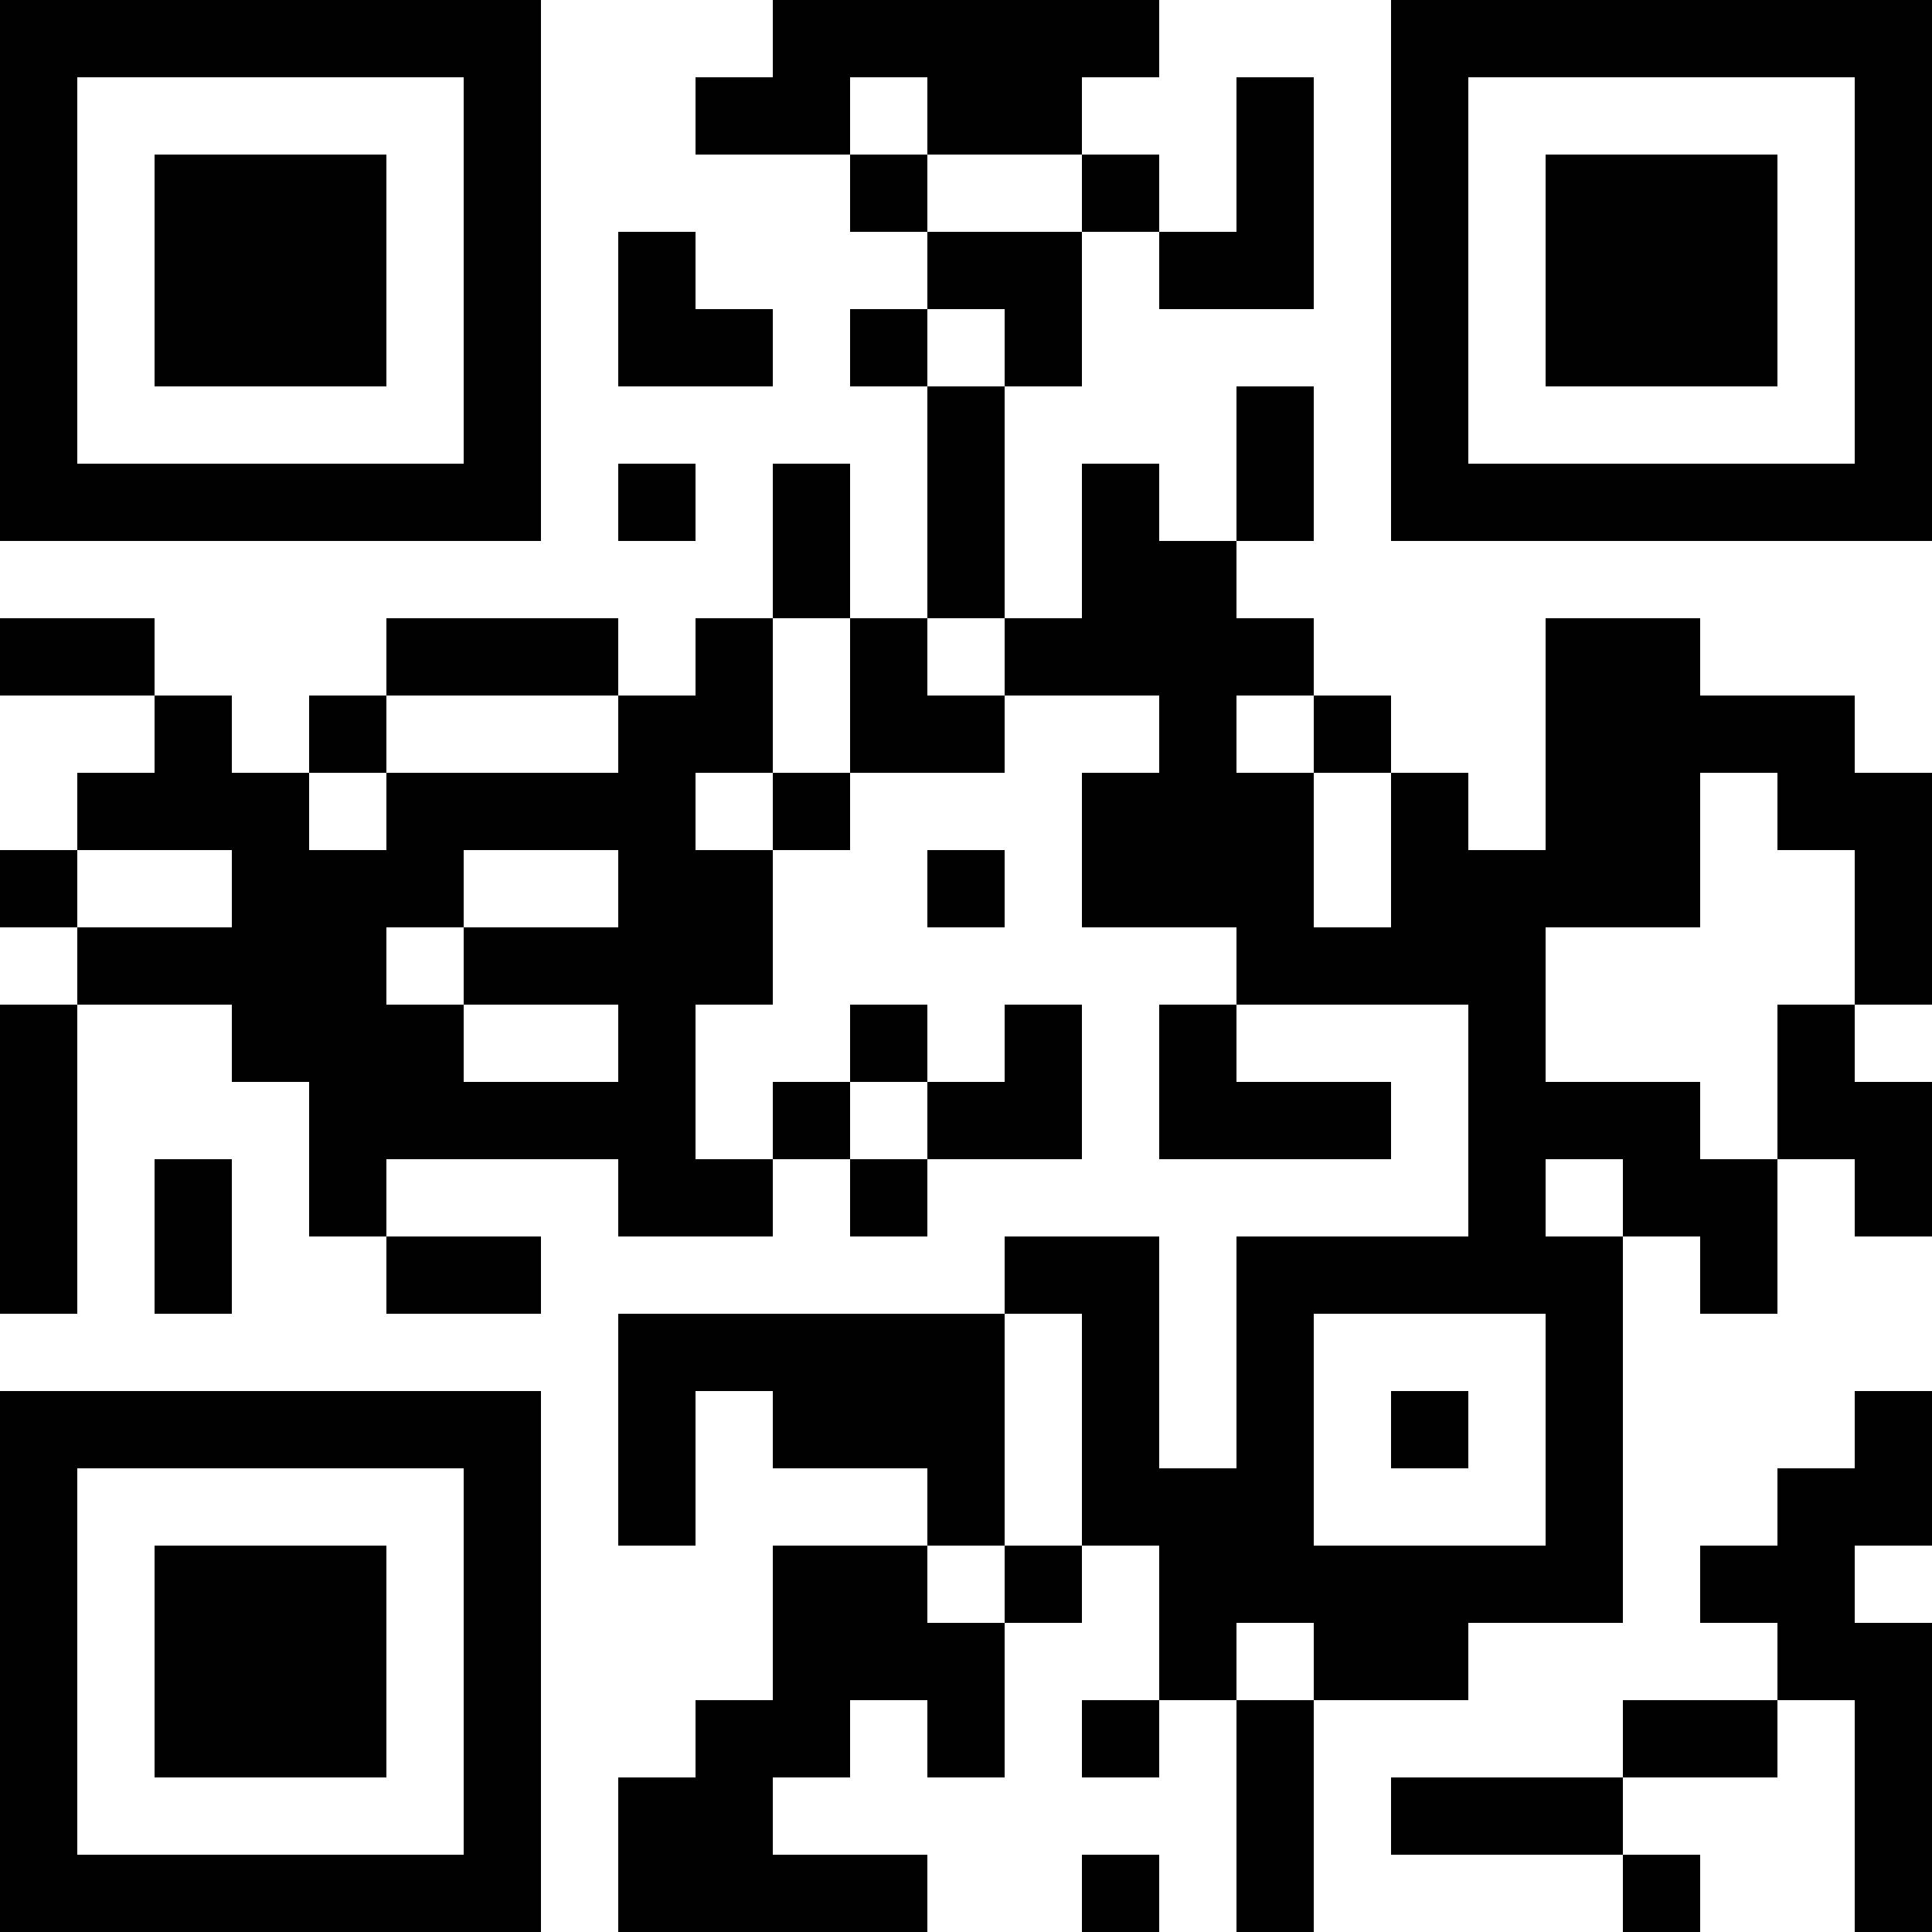 <?xml version="1.0" encoding="UTF-8"?>
<svg xmlns="http://www.w3.org/2000/svg" version="1.1" width="1000" height="1000" viewBox="0 0 1000 1000"><rect x="0" y="0" width="1000" height="1000" fill="#ffffff"/><g transform="scale(40)"><g transform="translate(0,0)"><path fill-rule="evenodd" d="M10 0L10 1L9 1L9 2L11 2L11 3L12 3L12 4L11 4L11 5L12 5L12 8L11 8L11 6L10 6L10 8L9 8L9 9L8 9L8 8L5 8L5 9L4 9L4 10L3 10L3 9L2 9L2 8L0 8L0 9L2 9L2 10L1 10L1 11L0 11L0 12L1 12L1 13L0 13L0 17L1 17L1 13L3 13L3 14L4 14L4 16L5 16L5 17L7 17L7 16L5 16L5 15L8 15L8 16L10 16L10 15L11 15L11 16L12 16L12 15L14 15L14 13L13 13L13 14L12 14L12 13L11 13L11 14L10 14L10 15L9 15L9 13L10 13L10 11L11 11L11 10L13 10L13 9L15 9L15 10L14 10L14 12L16 12L16 13L15 13L15 15L18 15L18 14L16 14L16 13L19 13L19 16L16 16L16 19L15 19L15 16L13 16L13 17L8 17L8 20L9 20L9 18L10 18L10 19L12 19L12 20L10 20L10 22L9 22L9 23L8 23L8 25L12 25L12 24L10 24L10 23L11 23L11 22L12 22L12 23L13 23L13 21L14 21L14 20L15 20L15 22L14 22L14 23L15 23L15 22L16 22L16 25L17 25L17 22L19 22L19 21L21 21L21 16L22 16L22 17L23 17L23 15L24 15L24 16L25 16L25 14L24 14L24 13L25 13L25 10L24 10L24 9L22 9L22 8L20 8L20 11L19 11L19 10L18 10L18 9L17 9L17 8L16 8L16 7L17 7L17 5L16 5L16 7L15 7L15 6L14 6L14 8L13 8L13 5L14 5L14 3L15 3L15 4L17 4L17 1L16 1L16 3L15 3L15 2L14 2L14 1L15 1L15 0ZM11 1L11 2L12 2L12 3L14 3L14 2L12 2L12 1ZM8 3L8 5L10 5L10 4L9 4L9 3ZM12 4L12 5L13 5L13 4ZM8 6L8 7L9 7L9 6ZM10 8L10 10L9 10L9 11L10 11L10 10L11 10L11 8ZM12 8L12 9L13 9L13 8ZM5 9L5 10L4 10L4 11L5 11L5 10L8 10L8 9ZM16 9L16 10L17 10L17 12L18 12L18 10L17 10L17 9ZM22 10L22 12L20 12L20 14L22 14L22 15L23 15L23 13L24 13L24 11L23 11L23 10ZM1 11L1 12L3 12L3 11ZM6 11L6 12L5 12L5 13L6 13L6 14L8 14L8 13L6 13L6 12L8 12L8 11ZM12 11L12 12L13 12L13 11ZM11 14L11 15L12 15L12 14ZM2 15L2 17L3 17L3 15ZM20 15L20 16L21 16L21 15ZM13 17L13 20L12 20L12 21L13 21L13 20L14 20L14 17ZM17 17L17 20L20 20L20 17ZM18 18L18 19L19 19L19 18ZM24 18L24 19L23 19L23 20L22 20L22 21L23 21L23 22L21 22L21 23L18 23L18 24L21 24L21 25L22 25L22 24L21 24L21 23L23 23L23 22L24 22L24 25L25 25L25 21L24 21L24 20L25 20L25 18ZM16 21L16 22L17 22L17 21ZM14 24L14 25L15 25L15 24ZM0 0L0 7L7 7L7 0ZM1 1L1 6L6 6L6 1ZM2 2L2 5L5 5L5 2ZM18 0L18 7L25 7L25 0ZM19 1L19 6L24 6L24 1ZM20 2L20 5L23 5L23 2ZM0 18L0 25L7 25L7 18ZM1 19L1 24L6 24L6 19ZM2 20L2 23L5 23L5 20Z" fill="#000000"/></g></g></svg>
